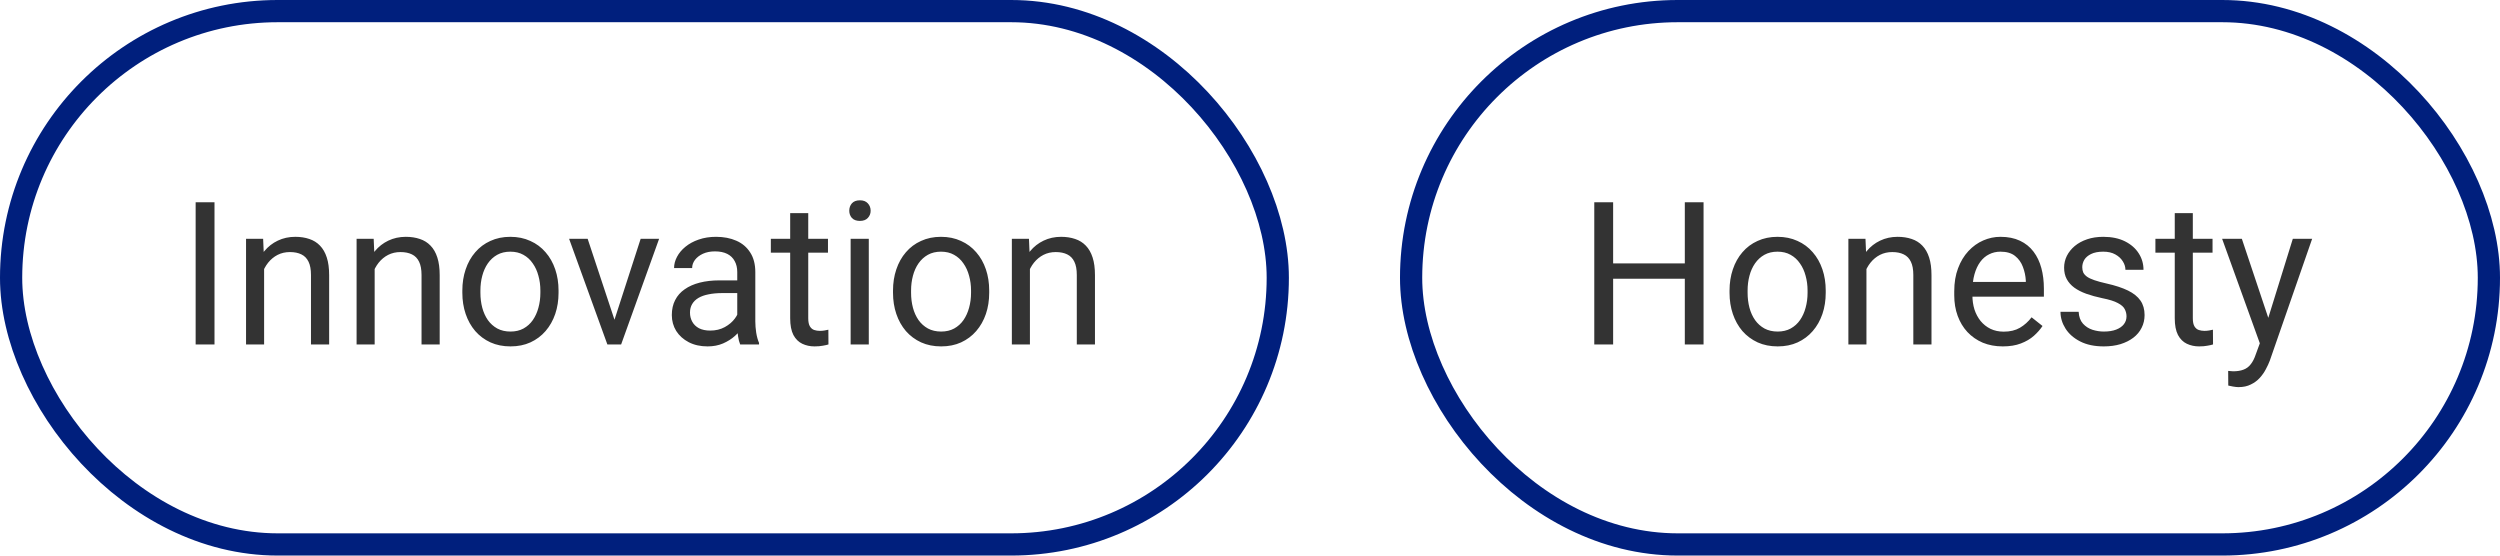 <?xml version="1.0" encoding="UTF-8"?> <svg xmlns="http://www.w3.org/2000/svg" width="225" height="50" viewBox="0 0 225 50" fill="none"><rect x="1" y="1" width="114" height="48" rx="24" stroke="#001F7D" stroke-width="2"></rect><path d="M19.305 18.203V31H17.608V18.203H19.305ZM23.77 23.52V31H22.144V21.49H23.682L23.77 23.52ZM23.383 25.885L22.706 25.858C22.712 25.208 22.809 24.607 22.996 24.057C23.184 23.5 23.447 23.017 23.787 22.606C24.127 22.196 24.531 21.88 25 21.657C25.475 21.429 25.999 21.314 26.573 21.314C27.042 21.314 27.464 21.379 27.839 21.508C28.214 21.631 28.533 21.83 28.797 22.105C29.066 22.381 29.271 22.738 29.412 23.178C29.553 23.611 29.623 24.142 29.623 24.769V31H27.988V24.751C27.988 24.253 27.915 23.855 27.769 23.556C27.622 23.251 27.408 23.031 27.127 22.896C26.846 22.756 26.5 22.686 26.09 22.686C25.686 22.686 25.316 22.77 24.982 22.94C24.654 23.11 24.37 23.345 24.13 23.644C23.895 23.942 23.711 24.285 23.576 24.672C23.447 25.053 23.383 25.457 23.383 25.885ZM33.719 23.52V31H32.093V21.49H33.631L33.719 23.52ZM33.332 25.885L32.655 25.858C32.661 25.208 32.758 24.607 32.945 24.057C33.133 23.5 33.397 23.017 33.736 22.606C34.076 22.196 34.48 21.88 34.949 21.657C35.424 21.429 35.948 21.314 36.523 21.314C36.991 21.314 37.413 21.379 37.788 21.508C38.163 21.631 38.482 21.83 38.746 22.105C39.016 22.381 39.221 22.738 39.361 23.178C39.502 23.611 39.572 24.142 39.572 24.769V31H37.938V24.751C37.938 24.253 37.864 23.855 37.718 23.556C37.571 23.251 37.357 23.031 37.076 22.896C36.795 22.756 36.449 22.686 36.039 22.686C35.635 22.686 35.266 22.77 34.932 22.94C34.603 23.11 34.319 23.345 34.079 23.644C33.845 23.942 33.66 24.285 33.525 24.672C33.397 25.053 33.332 25.457 33.332 25.885ZM41.611 26.351V26.148C41.611 25.463 41.711 24.827 41.91 24.241C42.109 23.649 42.397 23.137 42.772 22.703C43.147 22.264 43.601 21.924 44.134 21.684C44.667 21.438 45.265 21.314 45.927 21.314C46.595 21.314 47.195 21.438 47.728 21.684C48.268 21.924 48.725 22.264 49.1 22.703C49.48 23.137 49.77 23.649 49.97 24.241C50.169 24.827 50.269 25.463 50.269 26.148V26.351C50.269 27.036 50.169 27.672 49.97 28.258C49.77 28.844 49.48 29.356 49.1 29.796C48.725 30.23 48.27 30.569 47.737 30.815C47.21 31.056 46.612 31.176 45.944 31.176C45.276 31.176 44.676 31.056 44.143 30.815C43.609 30.569 43.152 30.23 42.772 29.796C42.397 29.356 42.109 28.844 41.91 28.258C41.711 27.672 41.611 27.036 41.611 26.351ZM43.237 26.148V26.351C43.237 26.825 43.293 27.273 43.404 27.695C43.516 28.111 43.683 28.48 43.905 28.803C44.134 29.125 44.418 29.38 44.758 29.567C45.098 29.749 45.493 29.84 45.944 29.84C46.39 29.84 46.779 29.749 47.113 29.567C47.453 29.38 47.734 29.125 47.957 28.803C48.18 28.48 48.347 28.111 48.458 27.695C48.575 27.273 48.634 26.825 48.634 26.351V26.148C48.634 25.68 48.575 25.237 48.458 24.821C48.347 24.399 48.177 24.027 47.948 23.705C47.726 23.377 47.444 23.119 47.105 22.932C46.77 22.744 46.378 22.65 45.927 22.65C45.481 22.65 45.089 22.744 44.749 22.932C44.415 23.119 44.134 23.377 43.905 23.705C43.683 24.027 43.516 24.399 43.404 24.821C43.293 25.237 43.237 25.68 43.237 26.148ZM55.059 29.532L57.66 21.49H59.321L55.902 31H54.812L55.059 29.532ZM52.888 21.49L55.568 29.576L55.753 31H54.663L51.218 21.49H52.888ZM66.353 29.374V24.479C66.353 24.104 66.276 23.778 66.124 23.503C65.978 23.222 65.755 23.005 65.456 22.852C65.157 22.7 64.788 22.624 64.349 22.624C63.938 22.624 63.578 22.694 63.268 22.835C62.963 22.976 62.723 23.16 62.547 23.389C62.377 23.617 62.292 23.863 62.292 24.127H60.666C60.666 23.787 60.754 23.45 60.93 23.116C61.105 22.782 61.357 22.48 61.685 22.211C62.02 21.936 62.418 21.719 62.881 21.561C63.35 21.396 63.871 21.314 64.445 21.314C65.137 21.314 65.746 21.432 66.273 21.666C66.807 21.9 67.223 22.255 67.522 22.73C67.826 23.198 67.978 23.787 67.978 24.496V28.926C67.978 29.242 68.005 29.579 68.058 29.936C68.116 30.294 68.201 30.602 68.312 30.859V31H66.616C66.534 30.812 66.47 30.564 66.423 30.253C66.376 29.936 66.353 29.644 66.353 29.374ZM66.634 25.234L66.651 26.377H65.008C64.545 26.377 64.132 26.415 63.769 26.491C63.405 26.561 63.101 26.67 62.855 26.816C62.608 26.963 62.421 27.148 62.292 27.37C62.163 27.587 62.099 27.842 62.099 28.135C62.099 28.434 62.166 28.706 62.301 28.952C62.435 29.198 62.638 29.395 62.907 29.541C63.183 29.682 63.52 29.752 63.918 29.752C64.416 29.752 64.856 29.646 65.236 29.436C65.617 29.225 65.919 28.967 66.142 28.662C66.37 28.357 66.493 28.061 66.511 27.774L67.205 28.557C67.164 28.803 67.053 29.075 66.871 29.374C66.689 29.673 66.446 29.96 66.142 30.235C65.843 30.505 65.485 30.73 65.069 30.912C64.659 31.088 64.196 31.176 63.681 31.176C63.036 31.176 62.471 31.05 61.984 30.798C61.504 30.546 61.129 30.209 60.859 29.787C60.596 29.359 60.464 28.882 60.464 28.355C60.464 27.845 60.563 27.396 60.763 27.01C60.962 26.617 61.249 26.292 61.624 26.034C61.999 25.77 62.45 25.571 62.977 25.436C63.505 25.302 64.094 25.234 64.744 25.234H66.634ZM74.518 21.49V22.738H69.376V21.49H74.518ZM71.116 19.179H72.742V28.645C72.742 28.967 72.792 29.21 72.892 29.374C72.991 29.538 73.12 29.646 73.278 29.699C73.436 29.752 73.606 29.778 73.788 29.778C73.923 29.778 74.064 29.767 74.21 29.743C74.362 29.714 74.477 29.69 74.553 29.673L74.561 31C74.433 31.041 74.263 31.079 74.052 31.114C73.847 31.155 73.598 31.176 73.305 31.176C72.906 31.176 72.54 31.097 72.206 30.939C71.872 30.78 71.606 30.517 71.406 30.148C71.213 29.773 71.116 29.269 71.116 28.636V19.179ZM78.191 21.49V31H76.557V21.49H78.191ZM76.434 18.968C76.434 18.704 76.513 18.481 76.671 18.3C76.835 18.118 77.075 18.027 77.392 18.027C77.702 18.027 77.939 18.118 78.103 18.3C78.273 18.481 78.358 18.704 78.358 18.968C78.358 19.22 78.273 19.436 78.103 19.618C77.939 19.794 77.702 19.882 77.392 19.882C77.075 19.882 76.835 19.794 76.671 19.618C76.513 19.436 76.434 19.22 76.434 18.968ZM80.371 26.351V26.148C80.371 25.463 80.471 24.827 80.67 24.241C80.869 23.649 81.156 23.137 81.531 22.703C81.906 22.264 82.36 21.924 82.894 21.684C83.427 21.438 84.024 21.314 84.686 21.314C85.355 21.314 85.955 21.438 86.488 21.684C87.027 21.924 87.484 22.264 87.859 22.703C88.24 23.137 88.53 23.649 88.73 24.241C88.929 24.827 89.028 25.463 89.028 26.148V26.351C89.028 27.036 88.929 27.672 88.73 28.258C88.53 28.844 88.24 29.356 87.859 29.796C87.484 30.23 87.03 30.569 86.497 30.815C85.97 31.056 85.372 31.176 84.704 31.176C84.036 31.176 83.436 31.056 82.902 30.815C82.369 30.569 81.912 30.23 81.531 29.796C81.156 29.356 80.869 28.844 80.67 28.258C80.471 27.672 80.371 27.036 80.371 26.351ZM81.997 26.148V26.351C81.997 26.825 82.053 27.273 82.164 27.695C82.275 28.111 82.442 28.48 82.665 28.803C82.894 29.125 83.178 29.38 83.518 29.567C83.857 29.749 84.253 29.84 84.704 29.84C85.149 29.84 85.539 29.749 85.873 29.567C86.213 29.38 86.494 29.125 86.717 28.803C86.939 28.48 87.106 28.111 87.218 27.695C87.335 27.273 87.394 26.825 87.394 26.351V26.148C87.394 25.68 87.335 25.237 87.218 24.821C87.106 24.399 86.936 24.027 86.708 23.705C86.485 23.377 86.204 23.119 85.864 22.932C85.53 22.744 85.138 22.65 84.686 22.65C84.241 22.65 83.849 22.744 83.509 22.932C83.175 23.119 82.894 23.377 82.665 23.705C82.442 24.027 82.275 24.399 82.164 24.821C82.053 25.237 81.997 25.68 81.997 26.148ZM92.693 23.52V31H91.067V21.49H92.606L92.693 23.52ZM92.307 25.885L91.63 25.858C91.636 25.208 91.732 24.607 91.92 24.057C92.107 23.5 92.371 23.017 92.711 22.606C93.051 22.196 93.455 21.88 93.924 21.657C94.398 21.429 94.923 21.314 95.497 21.314C95.966 21.314 96.388 21.379 96.763 21.508C97.138 21.631 97.457 21.83 97.721 22.105C97.99 22.381 98.195 22.738 98.336 23.178C98.477 23.611 98.547 24.142 98.547 24.769V31H96.912V24.751C96.912 24.253 96.839 23.855 96.692 23.556C96.546 23.251 96.332 23.031 96.051 22.896C95.769 22.756 95.424 22.686 95.014 22.686C94.609 22.686 94.24 22.77 93.906 22.94C93.578 23.11 93.294 23.345 93.054 23.644C92.819 23.942 92.635 24.285 92.5 24.672C92.371 25.053 92.307 25.457 92.307 25.885Z" fill="#333333"></path><rect x="127" y="1" width="97" height="48" rx="24" stroke="#001F7D" stroke-width="2"></rect><path d="M151.844 23.705V25.085H144.918V23.705H151.844ZM145.182 18.203V31H143.485V18.203H145.182ZM153.32 18.203V31H151.633V18.203H153.32ZM155.658 26.351V26.148C155.658 25.463 155.758 24.827 155.957 24.241C156.156 23.649 156.443 23.137 156.818 22.703C157.193 22.264 157.647 21.924 158.181 21.684C158.714 21.438 159.312 21.314 159.974 21.314C160.642 21.314 161.242 21.438 161.775 21.684C162.314 21.924 162.771 22.264 163.146 22.703C163.527 23.137 163.817 23.649 164.017 24.241C164.216 24.827 164.315 25.463 164.315 26.148V26.351C164.315 27.036 164.216 27.672 164.017 28.258C163.817 28.844 163.527 29.356 163.146 29.796C162.771 30.23 162.317 30.569 161.784 30.815C161.257 31.056 160.659 31.176 159.991 31.176C159.323 31.176 158.723 31.056 158.189 30.815C157.656 30.569 157.199 30.23 156.818 29.796C156.443 29.356 156.156 28.844 155.957 28.258C155.758 27.672 155.658 27.036 155.658 26.351ZM157.284 26.148V26.351C157.284 26.825 157.34 27.273 157.451 27.695C157.562 28.111 157.729 28.48 157.952 28.803C158.181 29.125 158.465 29.38 158.805 29.567C159.145 29.749 159.54 29.84 159.991 29.84C160.437 29.84 160.826 29.749 161.16 29.567C161.5 29.38 161.781 29.125 162.004 28.803C162.227 28.48 162.394 28.111 162.505 27.695C162.622 27.273 162.681 26.825 162.681 26.351V26.148C162.681 25.68 162.622 25.237 162.505 24.821C162.394 24.399 162.224 24.027 161.995 23.705C161.772 23.377 161.491 23.119 161.151 22.932C160.817 22.744 160.425 22.65 159.974 22.65C159.528 22.65 159.136 22.744 158.796 22.932C158.462 23.119 158.181 23.377 157.952 23.705C157.729 24.027 157.562 24.399 157.451 24.821C157.34 25.237 157.284 25.68 157.284 26.148ZM167.98 23.52V31H166.354V21.49H167.893L167.98 23.52ZM167.594 25.885L166.917 25.858C166.923 25.208 167.02 24.607 167.207 24.057C167.395 23.5 167.658 23.017 167.998 22.606C168.338 22.196 168.742 21.88 169.211 21.657C169.686 21.429 170.21 21.314 170.784 21.314C171.253 21.314 171.675 21.379 172.05 21.508C172.425 21.631 172.744 21.83 173.008 22.105C173.277 22.381 173.482 22.738 173.623 23.178C173.764 23.611 173.834 24.142 173.834 24.769V31H172.199V24.751C172.199 24.253 172.126 23.855 171.979 23.556C171.833 23.251 171.619 23.031 171.338 22.896C171.057 22.756 170.711 22.686 170.301 22.686C169.896 22.686 169.527 22.77 169.193 22.94C168.865 23.11 168.581 23.345 168.341 23.644C168.106 23.942 167.922 24.285 167.787 24.672C167.658 25.053 167.594 25.457 167.594 25.885ZM180.25 31.176C179.588 31.176 178.987 31.064 178.448 30.842C177.915 30.613 177.455 30.294 177.068 29.884C176.688 29.474 176.395 28.987 176.189 28.425C175.984 27.862 175.882 27.247 175.882 26.579V26.21C175.882 25.436 175.996 24.748 176.225 24.145C176.453 23.535 176.764 23.02 177.156 22.598C177.549 22.176 177.994 21.856 178.492 21.64C178.99 21.423 179.506 21.314 180.039 21.314C180.719 21.314 181.305 21.432 181.797 21.666C182.295 21.9 182.702 22.229 183.019 22.65C183.335 23.066 183.569 23.559 183.722 24.127C183.874 24.689 183.95 25.305 183.95 25.973V26.702H176.849V25.375H182.324V25.252C182.301 24.83 182.213 24.42 182.061 24.021C181.914 23.623 181.68 23.295 181.357 23.037C181.035 22.779 180.596 22.65 180.039 22.65C179.67 22.65 179.33 22.73 179.02 22.888C178.709 23.04 178.442 23.269 178.22 23.573C177.997 23.878 177.824 24.25 177.701 24.689C177.578 25.129 177.517 25.636 177.517 26.21V26.579C177.517 27.03 177.578 27.455 177.701 27.854C177.83 28.246 178.015 28.592 178.255 28.891C178.501 29.189 178.797 29.424 179.143 29.594C179.494 29.764 179.893 29.849 180.338 29.849C180.912 29.849 181.398 29.731 181.797 29.497C182.195 29.263 182.544 28.949 182.843 28.557L183.827 29.339C183.622 29.649 183.361 29.945 183.045 30.227C182.729 30.508 182.339 30.736 181.876 30.912C181.419 31.088 180.877 31.176 180.25 31.176ZM191.386 28.477C191.386 28.243 191.333 28.026 191.228 27.827C191.128 27.622 190.92 27.438 190.604 27.273C190.293 27.104 189.824 26.957 189.197 26.834C188.67 26.723 188.192 26.591 187.765 26.439C187.343 26.286 186.982 26.102 186.684 25.885C186.391 25.668 186.165 25.413 186.007 25.12C185.849 24.827 185.77 24.484 185.77 24.092C185.77 23.717 185.852 23.362 186.016 23.028C186.186 22.694 186.423 22.398 186.728 22.141C187.038 21.883 187.41 21.681 187.844 21.534C188.277 21.388 188.761 21.314 189.294 21.314C190.056 21.314 190.706 21.449 191.245 21.719C191.784 21.988 192.197 22.349 192.484 22.8C192.771 23.245 192.915 23.74 192.915 24.285H191.289C191.289 24.021 191.21 23.767 191.052 23.52C190.899 23.269 190.674 23.061 190.375 22.896C190.082 22.732 189.722 22.65 189.294 22.65C188.843 22.65 188.477 22.721 188.195 22.861C187.92 22.996 187.718 23.169 187.589 23.38C187.466 23.591 187.404 23.814 187.404 24.048C187.404 24.224 187.434 24.382 187.492 24.523C187.557 24.657 187.668 24.783 187.826 24.9C187.984 25.012 188.207 25.117 188.494 25.217C188.781 25.316 189.147 25.416 189.593 25.516C190.372 25.691 191.014 25.902 191.518 26.148C192.021 26.395 192.396 26.696 192.643 27.054C192.889 27.411 193.012 27.845 193.012 28.355C193.012 28.77 192.924 29.151 192.748 29.497C192.578 29.843 192.329 30.142 192.001 30.394C191.679 30.64 191.292 30.833 190.841 30.974C190.396 31.108 189.895 31.176 189.338 31.176C188.5 31.176 187.791 31.026 187.211 30.727C186.631 30.429 186.191 30.042 185.893 29.567C185.594 29.093 185.444 28.592 185.444 28.064H187.079C187.103 28.51 187.231 28.864 187.466 29.128C187.7 29.386 187.987 29.57 188.327 29.682C188.667 29.787 189.004 29.84 189.338 29.84C189.783 29.84 190.155 29.781 190.454 29.664C190.759 29.547 190.99 29.386 191.148 29.181C191.307 28.976 191.386 28.741 191.386 28.477ZM199.129 21.49V22.738H193.987V21.49H199.129ZM195.728 19.179H197.354V28.645C197.354 28.967 197.403 29.21 197.503 29.374C197.603 29.538 197.731 29.646 197.89 29.699C198.048 29.752 198.218 29.778 198.399 29.778C198.534 29.778 198.675 29.767 198.821 29.743C198.974 29.714 199.088 29.69 199.164 29.673L199.173 31C199.044 31.041 198.874 31.079 198.663 31.114C198.458 31.155 198.209 31.176 197.916 31.176C197.518 31.176 197.151 31.097 196.817 30.939C196.483 30.78 196.217 30.517 196.018 30.148C195.824 29.773 195.728 29.269 195.728 28.636V19.179ZM203.708 30.016L206.354 21.49H208.094L204.279 32.468C204.191 32.702 204.074 32.954 203.928 33.224C203.787 33.499 203.605 33.76 203.383 34.006C203.16 34.252 202.891 34.451 202.574 34.603C202.264 34.762 201.892 34.841 201.458 34.841C201.329 34.841 201.165 34.823 200.966 34.788C200.767 34.753 200.626 34.724 200.544 34.7L200.535 33.382C200.582 33.388 200.655 33.394 200.755 33.399C200.86 33.411 200.934 33.417 200.975 33.417C201.344 33.417 201.657 33.367 201.915 33.268C202.173 33.174 202.39 33.013 202.565 32.784C202.747 32.562 202.902 32.254 203.031 31.861L203.708 30.016ZM201.766 21.49L204.235 28.873L204.657 30.587L203.488 31.185L199.99 21.49H201.766Z" fill="#333333"></path></svg> 